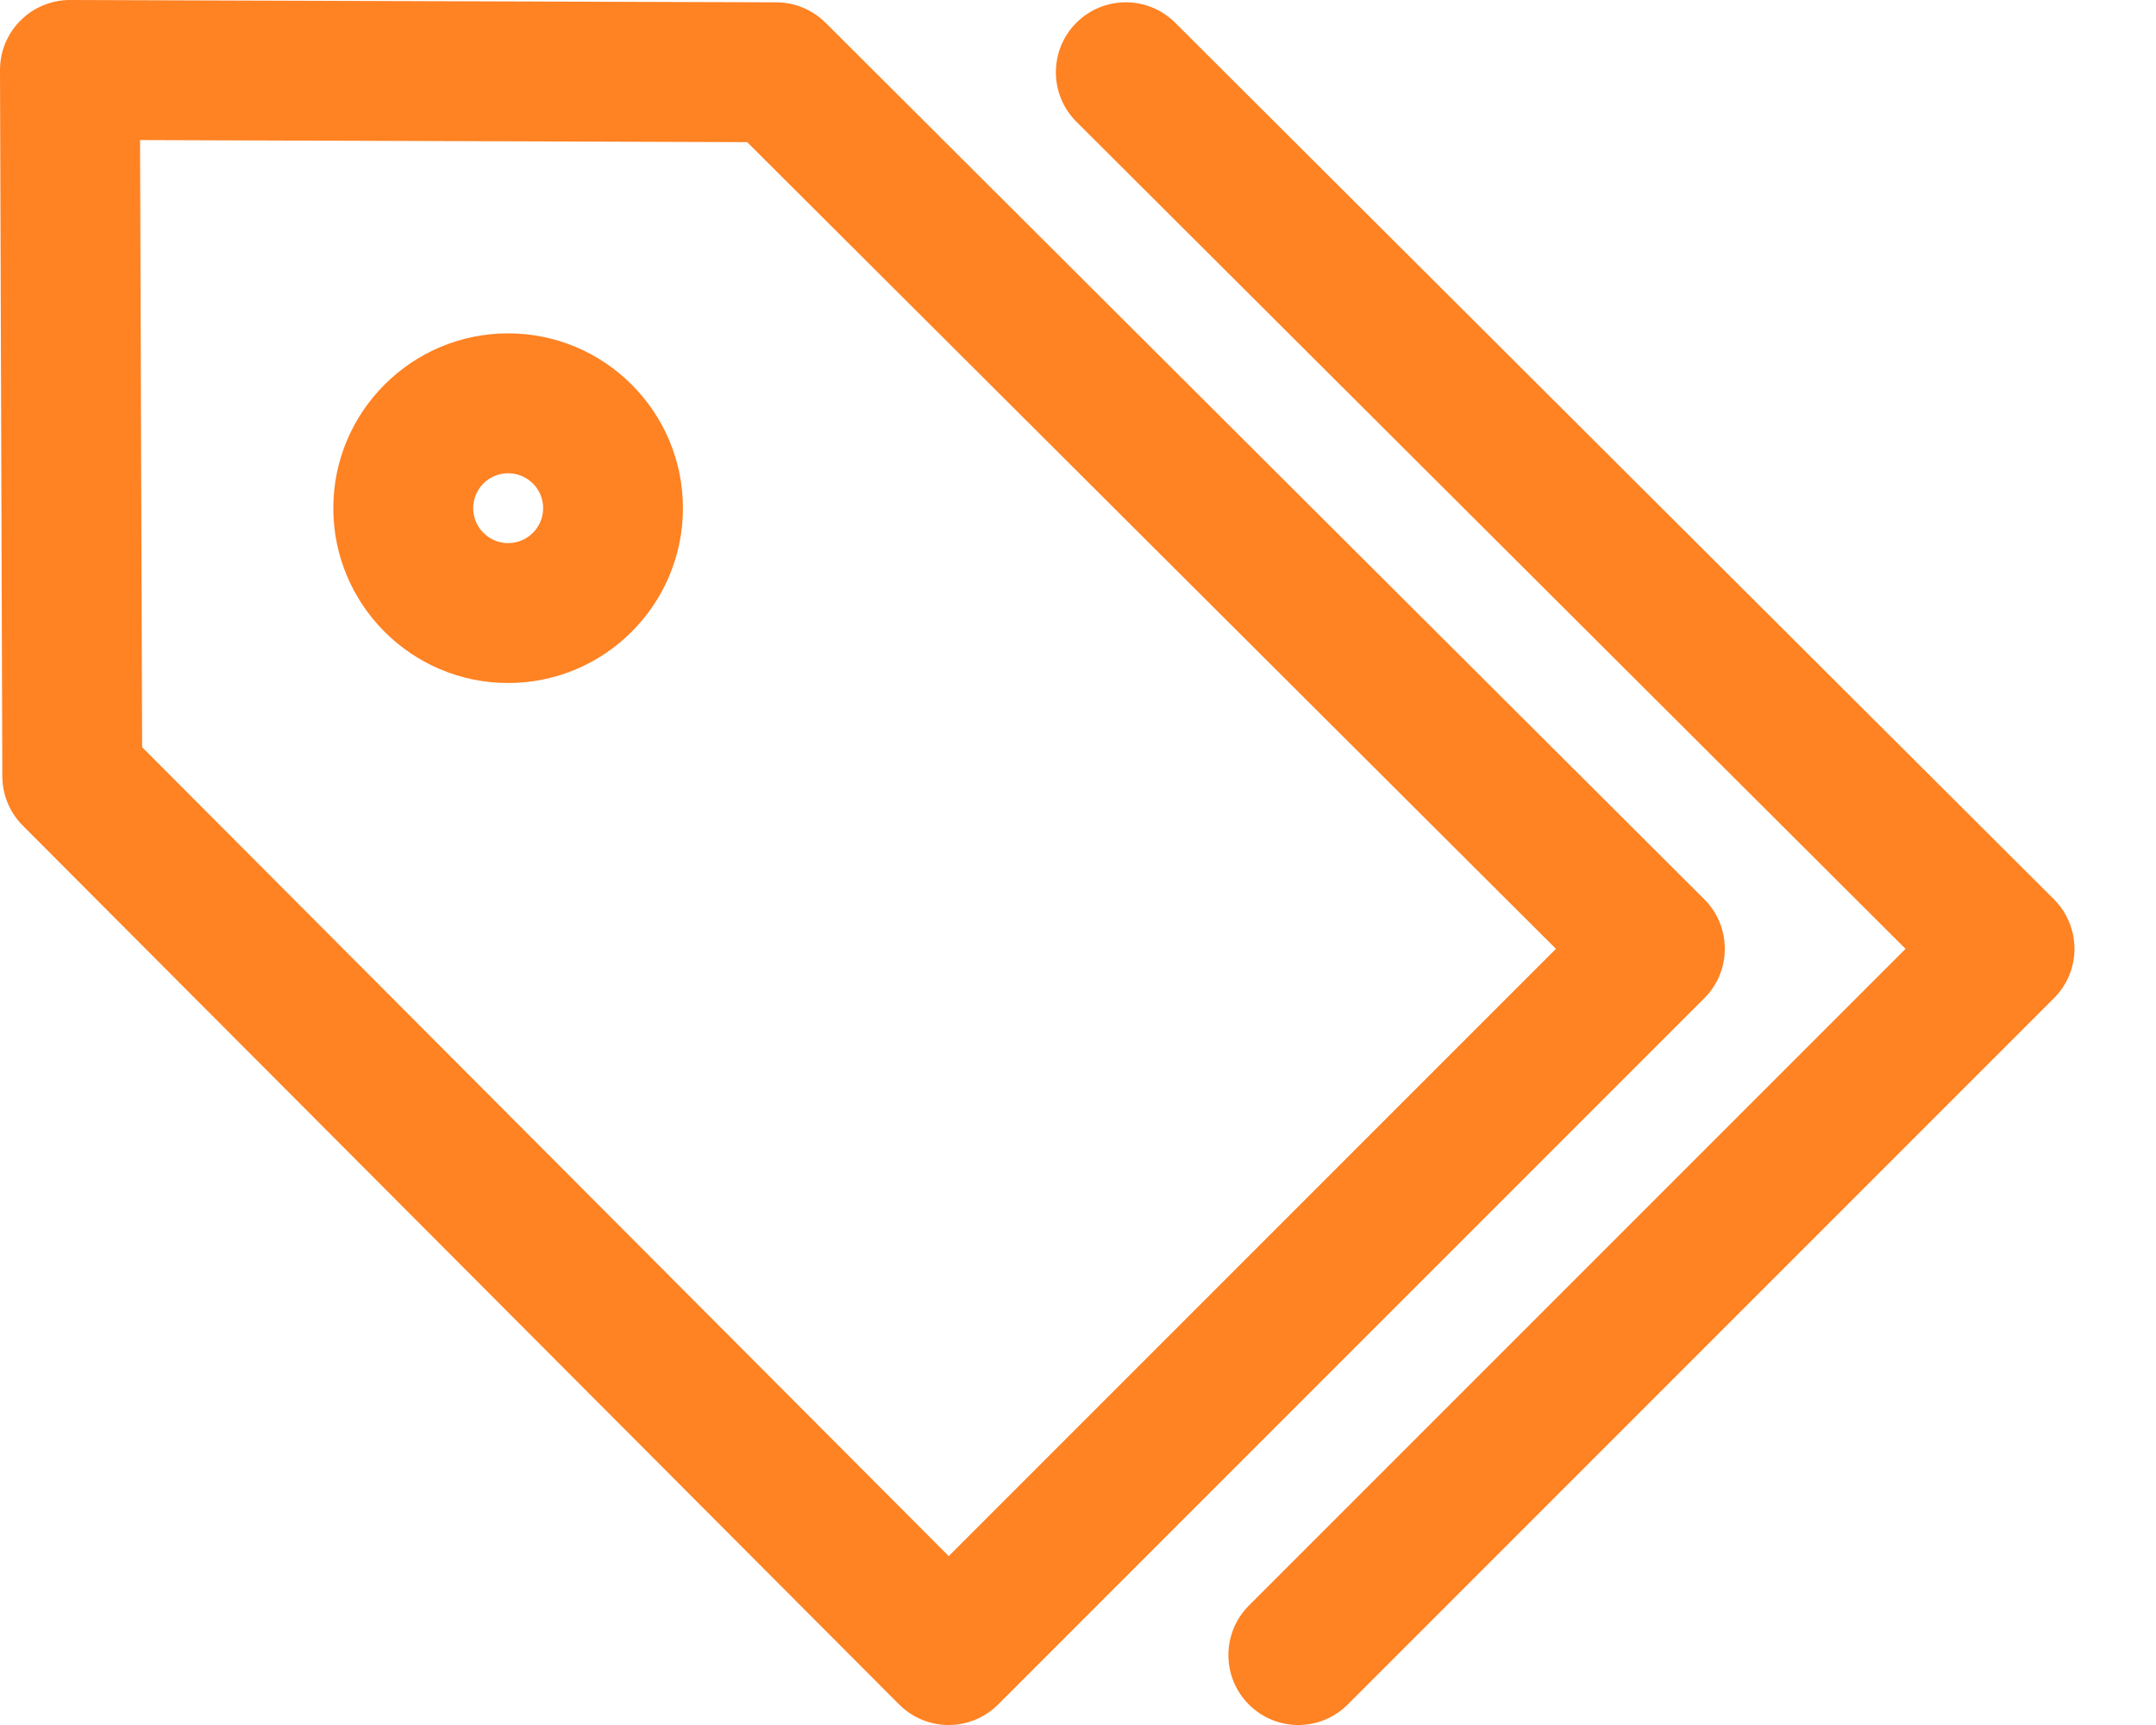 <svg width="25" height="20" viewBox="0 0 25 20" fill="none" xmlns="http://www.w3.org/2000/svg">
<g id="Group 64">
<path id="Vector" d="M19.762 10.426L9.573 0.264C9.421 0.113 9.217 0.028 9.003 0.027L0.814 5.69564e-10H0.811C0.704 -3.99143e-06 0.599 0.021 0.501 0.062C0.402 0.103 0.313 0.162 0.238 0.238C0.162 0.313 0.102 0.403 0.061 0.502C0.02 0.601 -0 0.707 4.25481e-06 0.813L0.027 9.002C0.028 9.216 0.113 9.421 0.264 9.572L10.426 19.762C10.501 19.837 10.591 19.897 10.689 19.938C10.787 19.979 10.893 20 10.999 20H11C11.215 20 11.421 19.915 11.574 19.762L19.763 11.573C19.838 11.498 19.898 11.409 19.939 11.31C19.98 11.212 20 11.106 20 10.999C20 10.784 19.914 10.578 19.762 10.426ZM11.001 18.042L1.648 8.663L1.624 1.624L8.664 1.648L18.042 11.001L11.001 18.042Z" fill="#FF8223"/>
<path id="Vector_2" d="M5.892 3.865C4.774 3.865 3.865 4.774 3.865 5.892C3.865 7.01 4.774 7.919 5.892 7.919C7.01 7.919 7.919 7.01 7.919 5.892C7.919 4.774 7.01 3.865 5.892 3.865ZM5.892 6.297C5.669 6.297 5.487 6.115 5.487 5.892C5.487 5.668 5.669 5.487 5.892 5.487C6.116 5.487 6.298 5.668 6.298 5.892C6.298 6.115 6.116 6.297 5.892 6.297ZM23.816 10.426L13.627 0.264C13.31 -0.053 12.796 -0.052 12.48 0.265C12.164 0.582 12.165 1.096 12.482 1.412L22.096 11.001L14.481 18.616C14.165 18.933 14.165 19.446 14.481 19.762C14.64 19.921 14.847 20 15.055 20C15.262 20 15.469 19.921 15.628 19.762L23.817 11.573C23.892 11.498 23.952 11.409 23.993 11.31C24.034 11.212 24.055 11.106 24.055 10.999C24.054 10.893 24.033 10.787 23.992 10.689C23.951 10.591 23.892 10.501 23.816 10.426Z" fill="#FF8223"/>
</g>
</svg>
